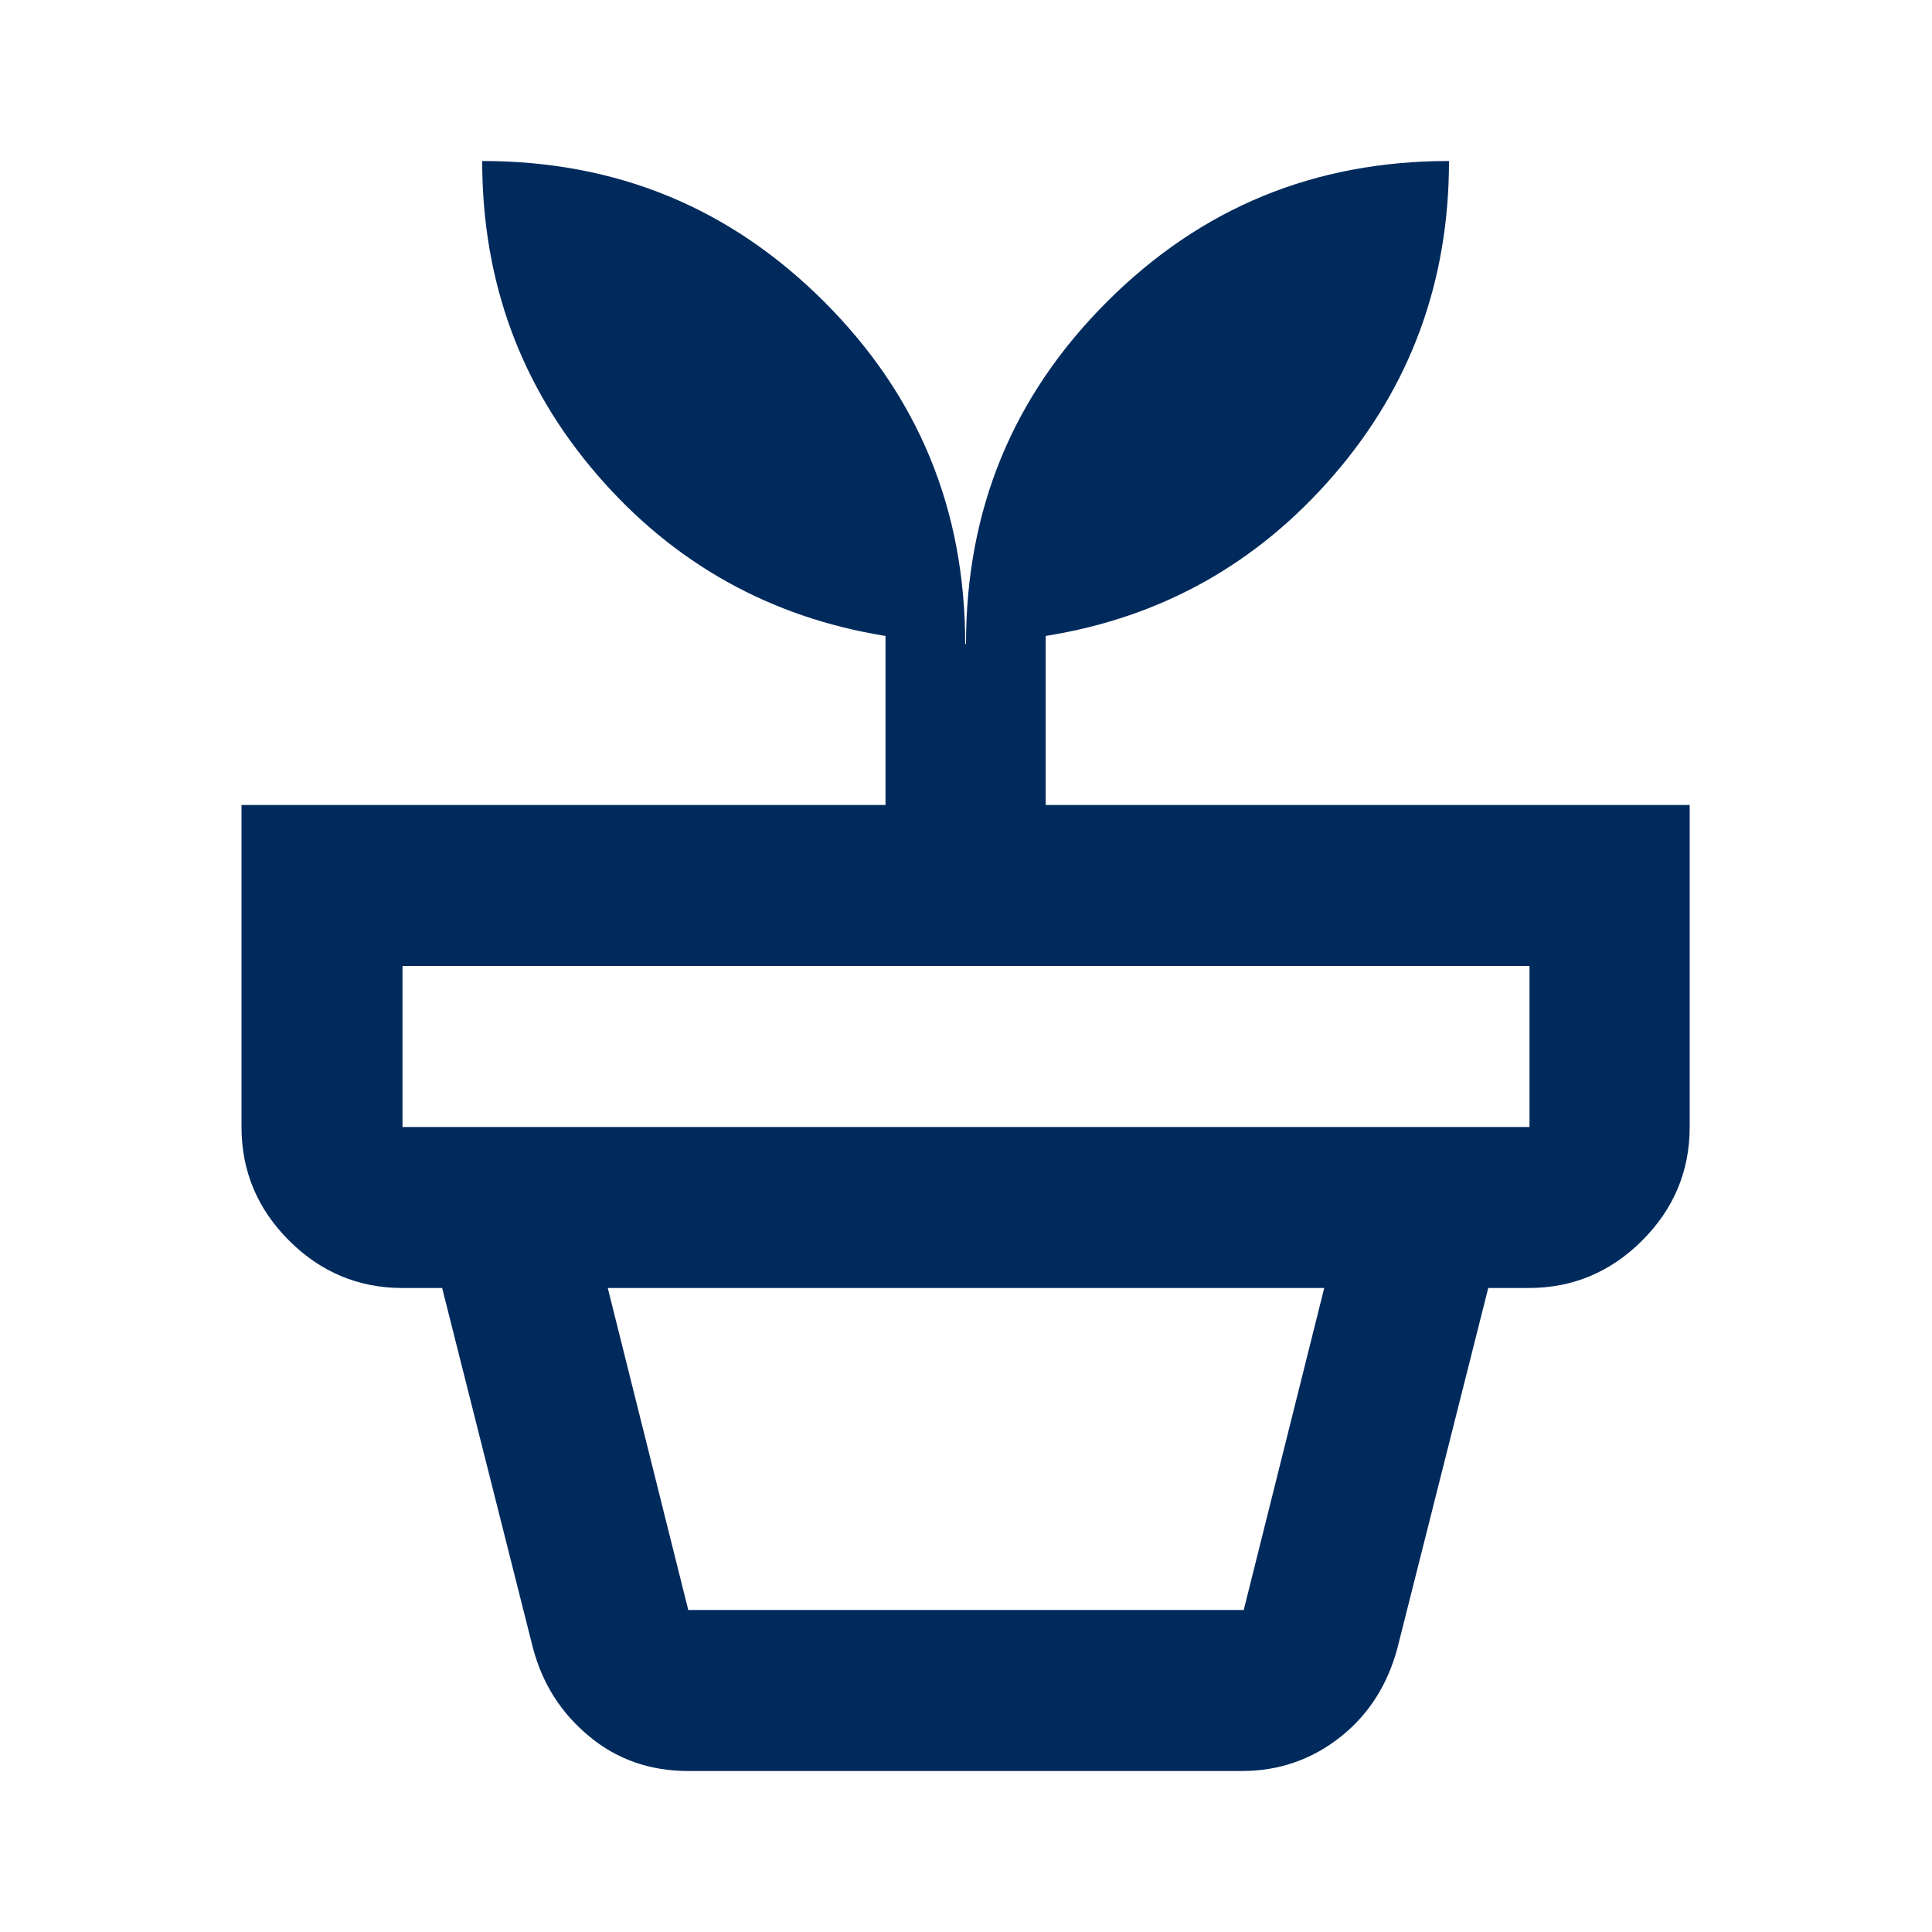 <?xml version="1.0" encoding="UTF-8"?>
<svg id="Laag_1" data-name="Laag 1" xmlns="http://www.w3.org/2000/svg" viewBox="0 0 24 24">
  <defs>
    <style>
      .cls-1 {
        fill: #002a5c;
      }
    </style>
  </defs>
  <path class="cls-1" d="M8.55,20h6.9l1-4H7.55l1,4ZM8.55,22c-.47,0-.88-.14-1.23-.43s-.58-.65-.7-1.1l-1.13-4.48h13l-1.13,4.48c-.12.45-.35.82-.7,1.1s-.76.43-1.23.43h-6.9ZM5,14h14v-2H5v2ZM12,8c0-1.67.58-3.08,1.75-4.25,1.17-1.17,2.58-1.75,4.25-1.75,0,1.5-.48,2.8-1.43,3.9s-2.14,1.77-3.58,2v2.1h8v4c0,.55-.2,1.02-.59,1.41s-.86.59-1.41.59H5c-.55,0-1.02-.2-1.41-.59-.39-.39-.59-.86-.59-1.41v-4h8v-2.1c-1.43-.23-2.63-.9-3.58-2s-1.43-2.4-1.43-3.9c1.67,0,3.08.58,4.25,1.75s1.75,2.58,1.75,4.25Z"/>
</svg>
